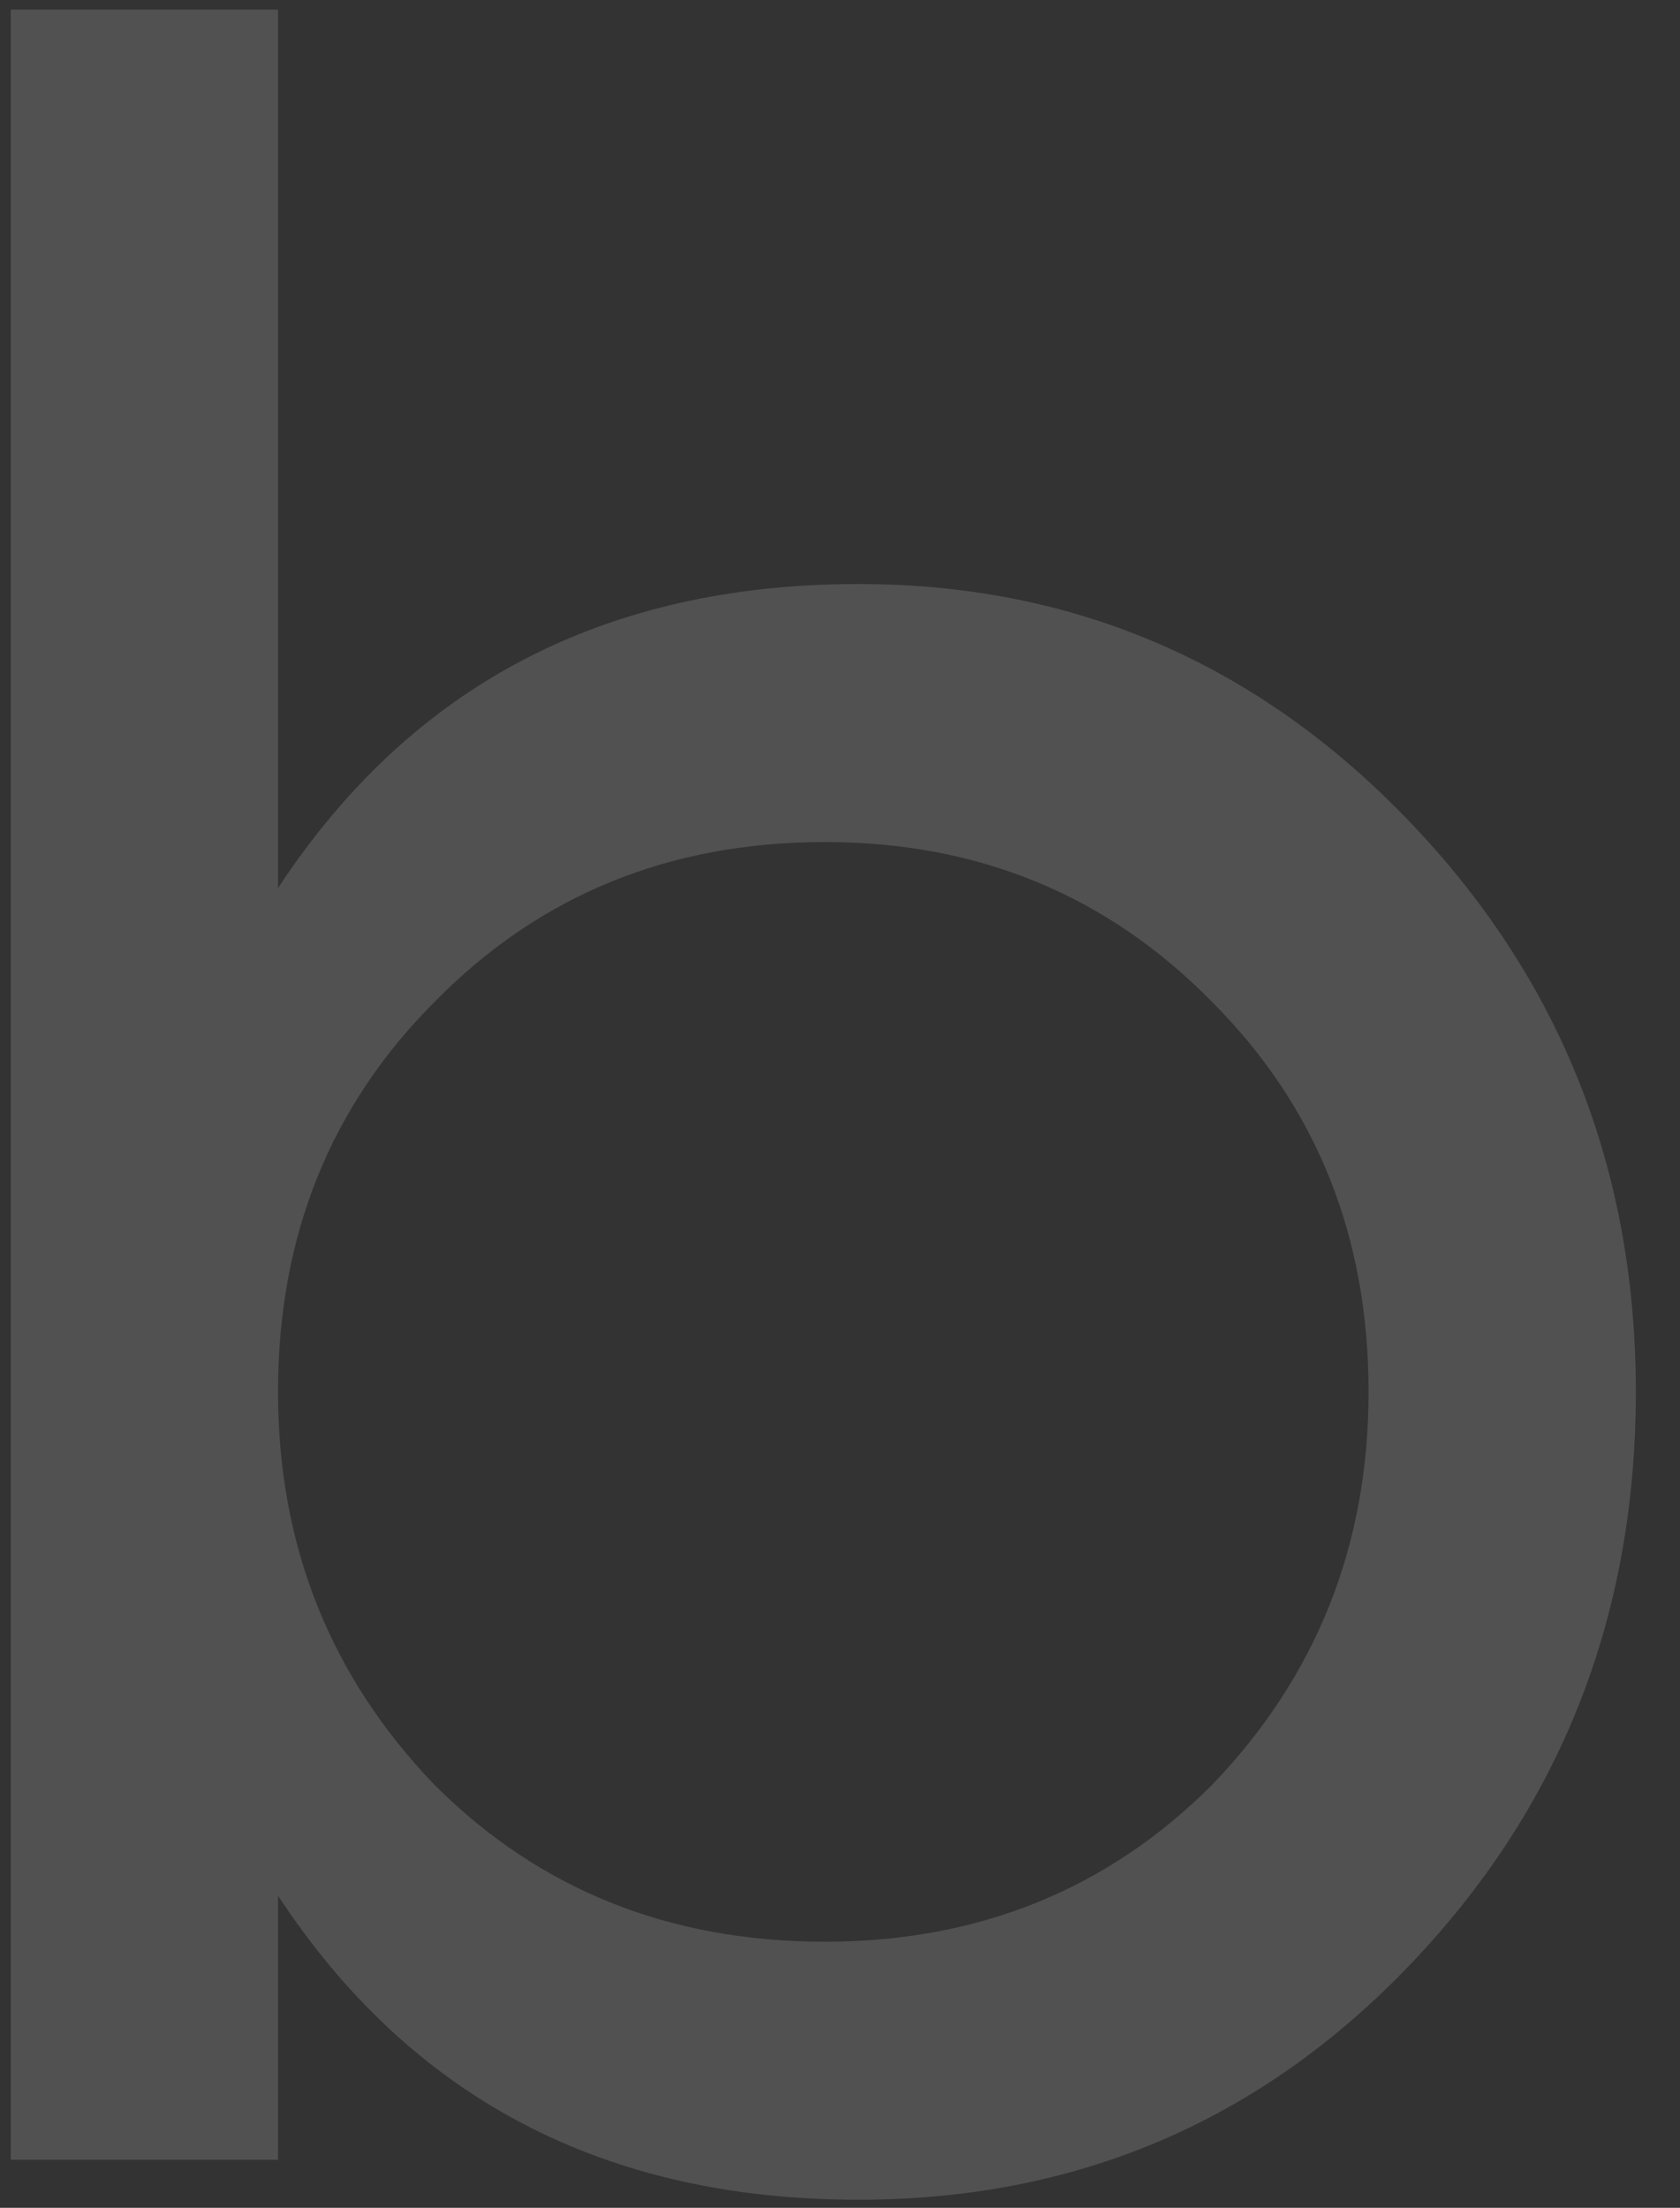 <?xml version="1.0" encoding="UTF-8"?> <svg xmlns="http://www.w3.org/2000/svg" width="35" height="46" viewBox="0 0 35 46" fill="none"><rect x="0" y="0" width="35" height="46" fill="#333333" stroke="none"/><path opacity="0.15" d="M17.888 12.168C22.368 12.168 26.187 13.811 29.344 17.096C32.501 20.381 34.08 24.349 34.08 29C34.08 33.693 32.501 37.683 29.344 40.968C26.229 44.211 22.411 45.832 17.888 45.832C12.597 45.832 8.565 43.72 5.792 39.496V45H0.224V0.2H5.792V18.504C8.565 14.28 12.597 12.168 17.888 12.168ZM17.184 40.456C20.384 40.456 23.072 39.368 25.248 37.192C27.424 34.931 28.512 32.2 28.512 29C28.512 25.757 27.424 23.048 25.248 20.872C23.072 18.653 20.384 17.544 17.184 17.544C13.941 17.544 11.232 18.653 9.056 20.872C6.88 23.048 5.792 25.757 5.792 29C5.792 32.2 6.88 34.931 9.056 37.192C11.232 39.368 13.941 40.456 17.184 40.456Z" fill="white"></path></svg> 